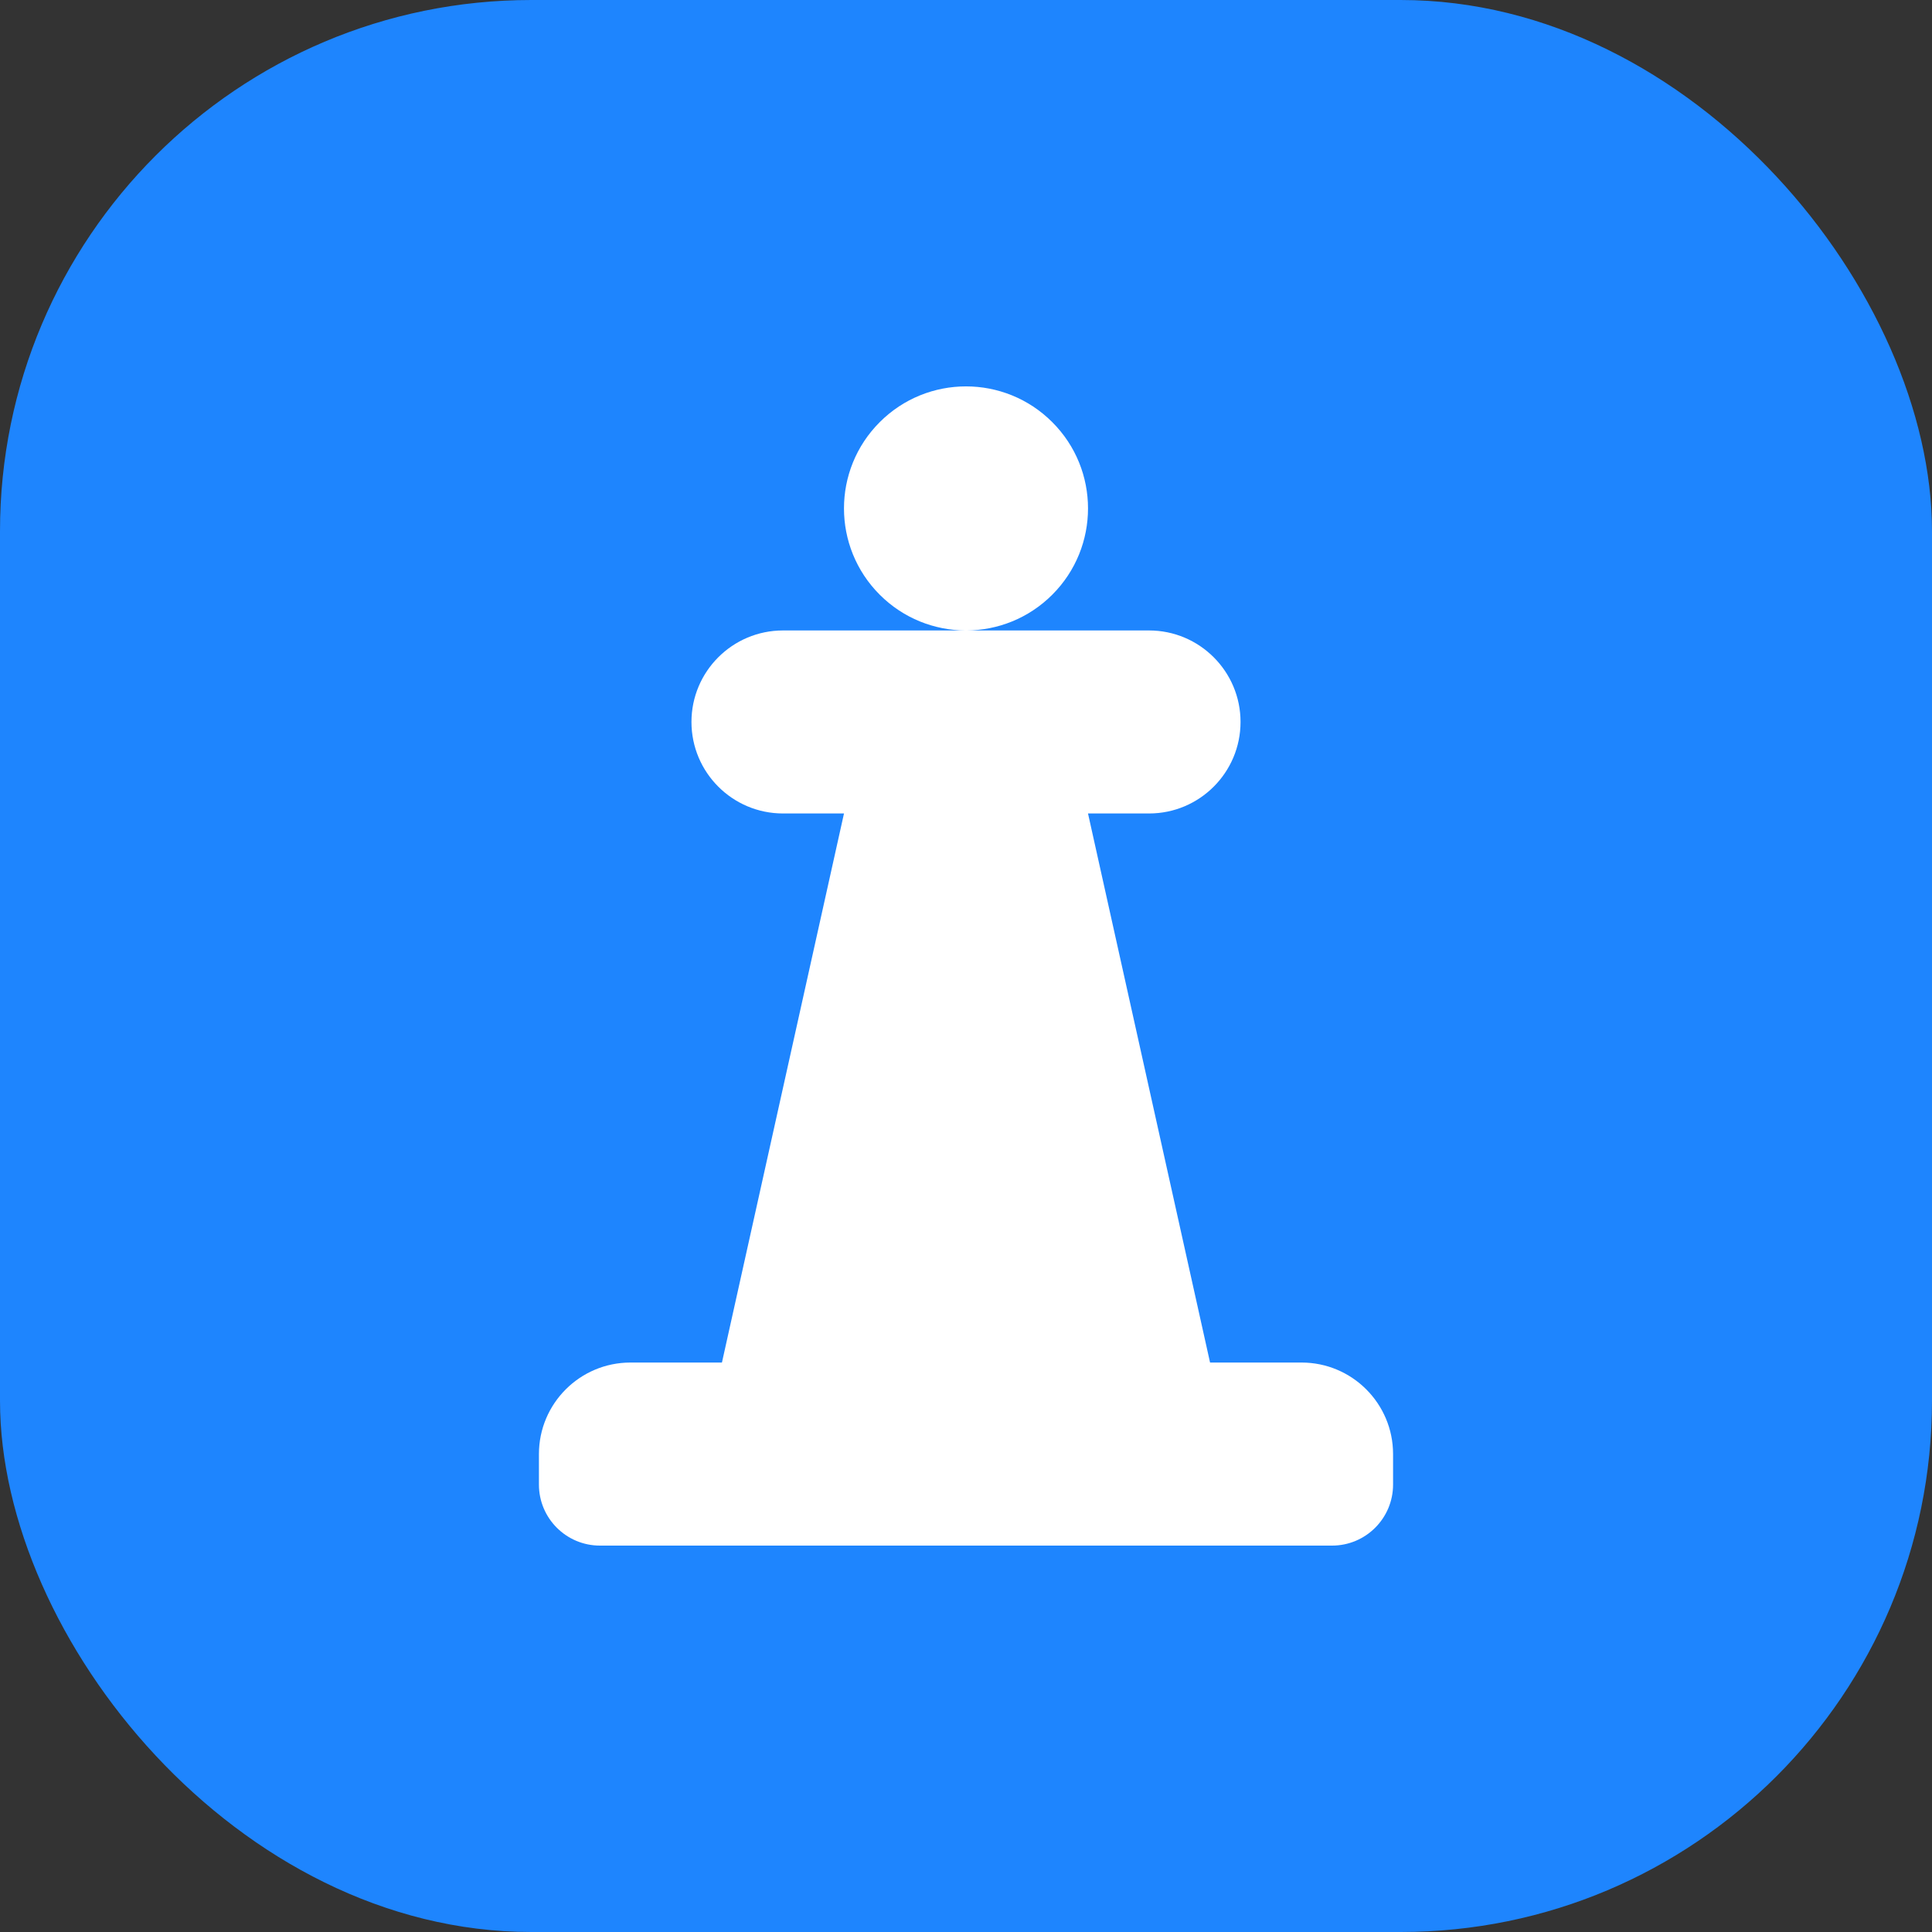 <svg width="40" height="40" viewBox="0 0 40 40" fill="none" xmlns="http://www.w3.org/2000/svg">
<rect x="0" y="0" width="40" height="40" fill="#333333" stroke="none"/>
<rect width="40" height="40" rx="11" fill="#1E85FE"/>
<path d="M21.786 12.313C22.773 11.326 22.773 9.726 21.786 8.74C20.8 7.753 19.2 7.753 18.214 8.74C17.227 9.726 17.227 11.326 18.214 12.313C18.704 12.803 19.346 13.05 19.989 13.053H16.211C15.165 13.053 14.316 13.902 14.316 14.947C14.316 15.993 15.165 16.842 16.211 16.842L17.474 16.842L14.947 28.21H13.053C12.007 28.21 11.158 29.059 11.158 30.105V30.737C11.158 31.434 11.724 32 12.421 32H27.579C28.276 32 28.842 31.434 28.842 30.737V30.105C28.842 29.059 27.993 28.21 26.948 28.21H25.053L22.526 16.842L23.79 16.842C24.835 16.842 25.684 15.993 25.684 14.947C25.684 13.902 24.835 13.053 23.79 13.053H20.011C20.654 13.05 21.296 12.803 21.786 12.313Z" fill="white"/>
</svg>
